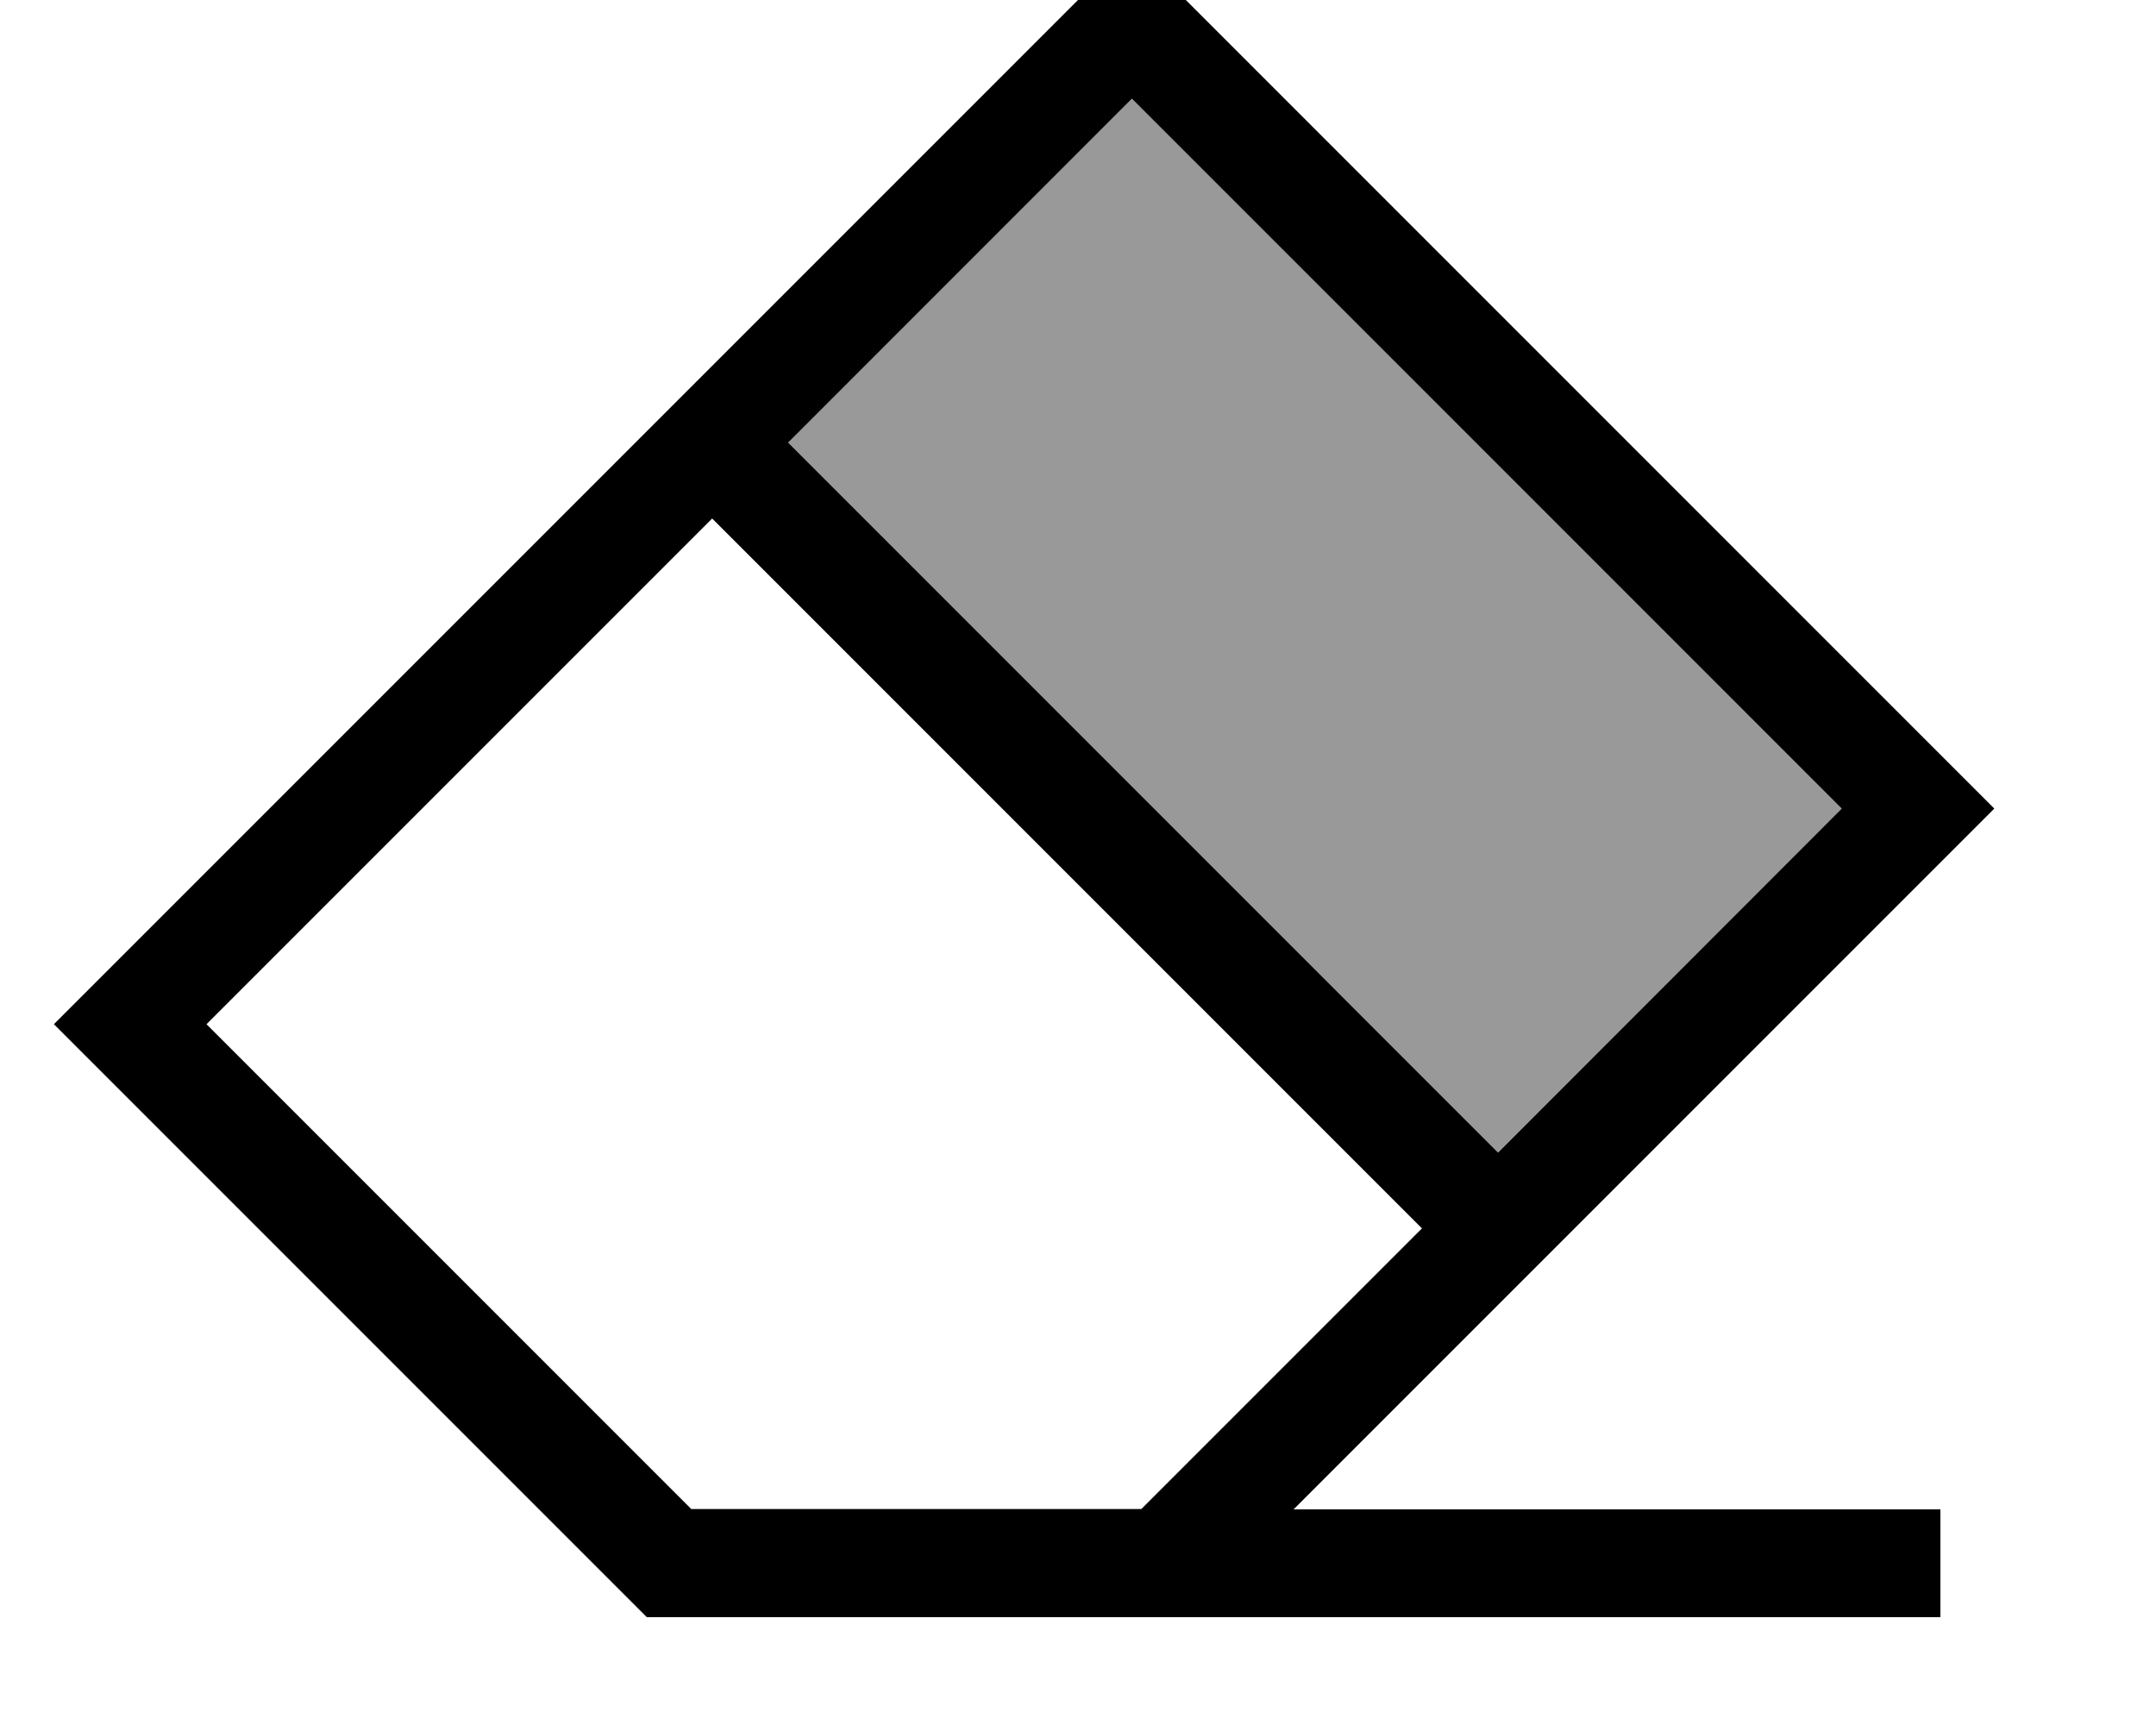 <svg xmlns="http://www.w3.org/2000/svg" viewBox="0 0 640 512"><!--! Font Awesome Pro 7.0.0 by @fontawesome - https://fontawesome.com License - https://fontawesome.com/license (Commercial License) Copyright 2025 Fonticons, Inc. --><path style="fill:currentColor;opacity:.4" d="M233.9 131.3L336 29.3 546.7 240 444.7 342.1 233.9 131.3z"/><path style="fill:currentColor;opacity:1" d="M205.3 448l-144-144 150.1-150.1 210.7 210.7-83.3 83.3-133.5 0zm28.7-316.7L336 29.3 546.7 240 444.7 342.1 233.9 131.3zM192 480L576 480 576 448 384 448 592 240 569.4 217.4 358.6 6.6 336-16 313.4 6.6 38.6 281.4 16 304 38.6 326.6 192 480z"/></svg>